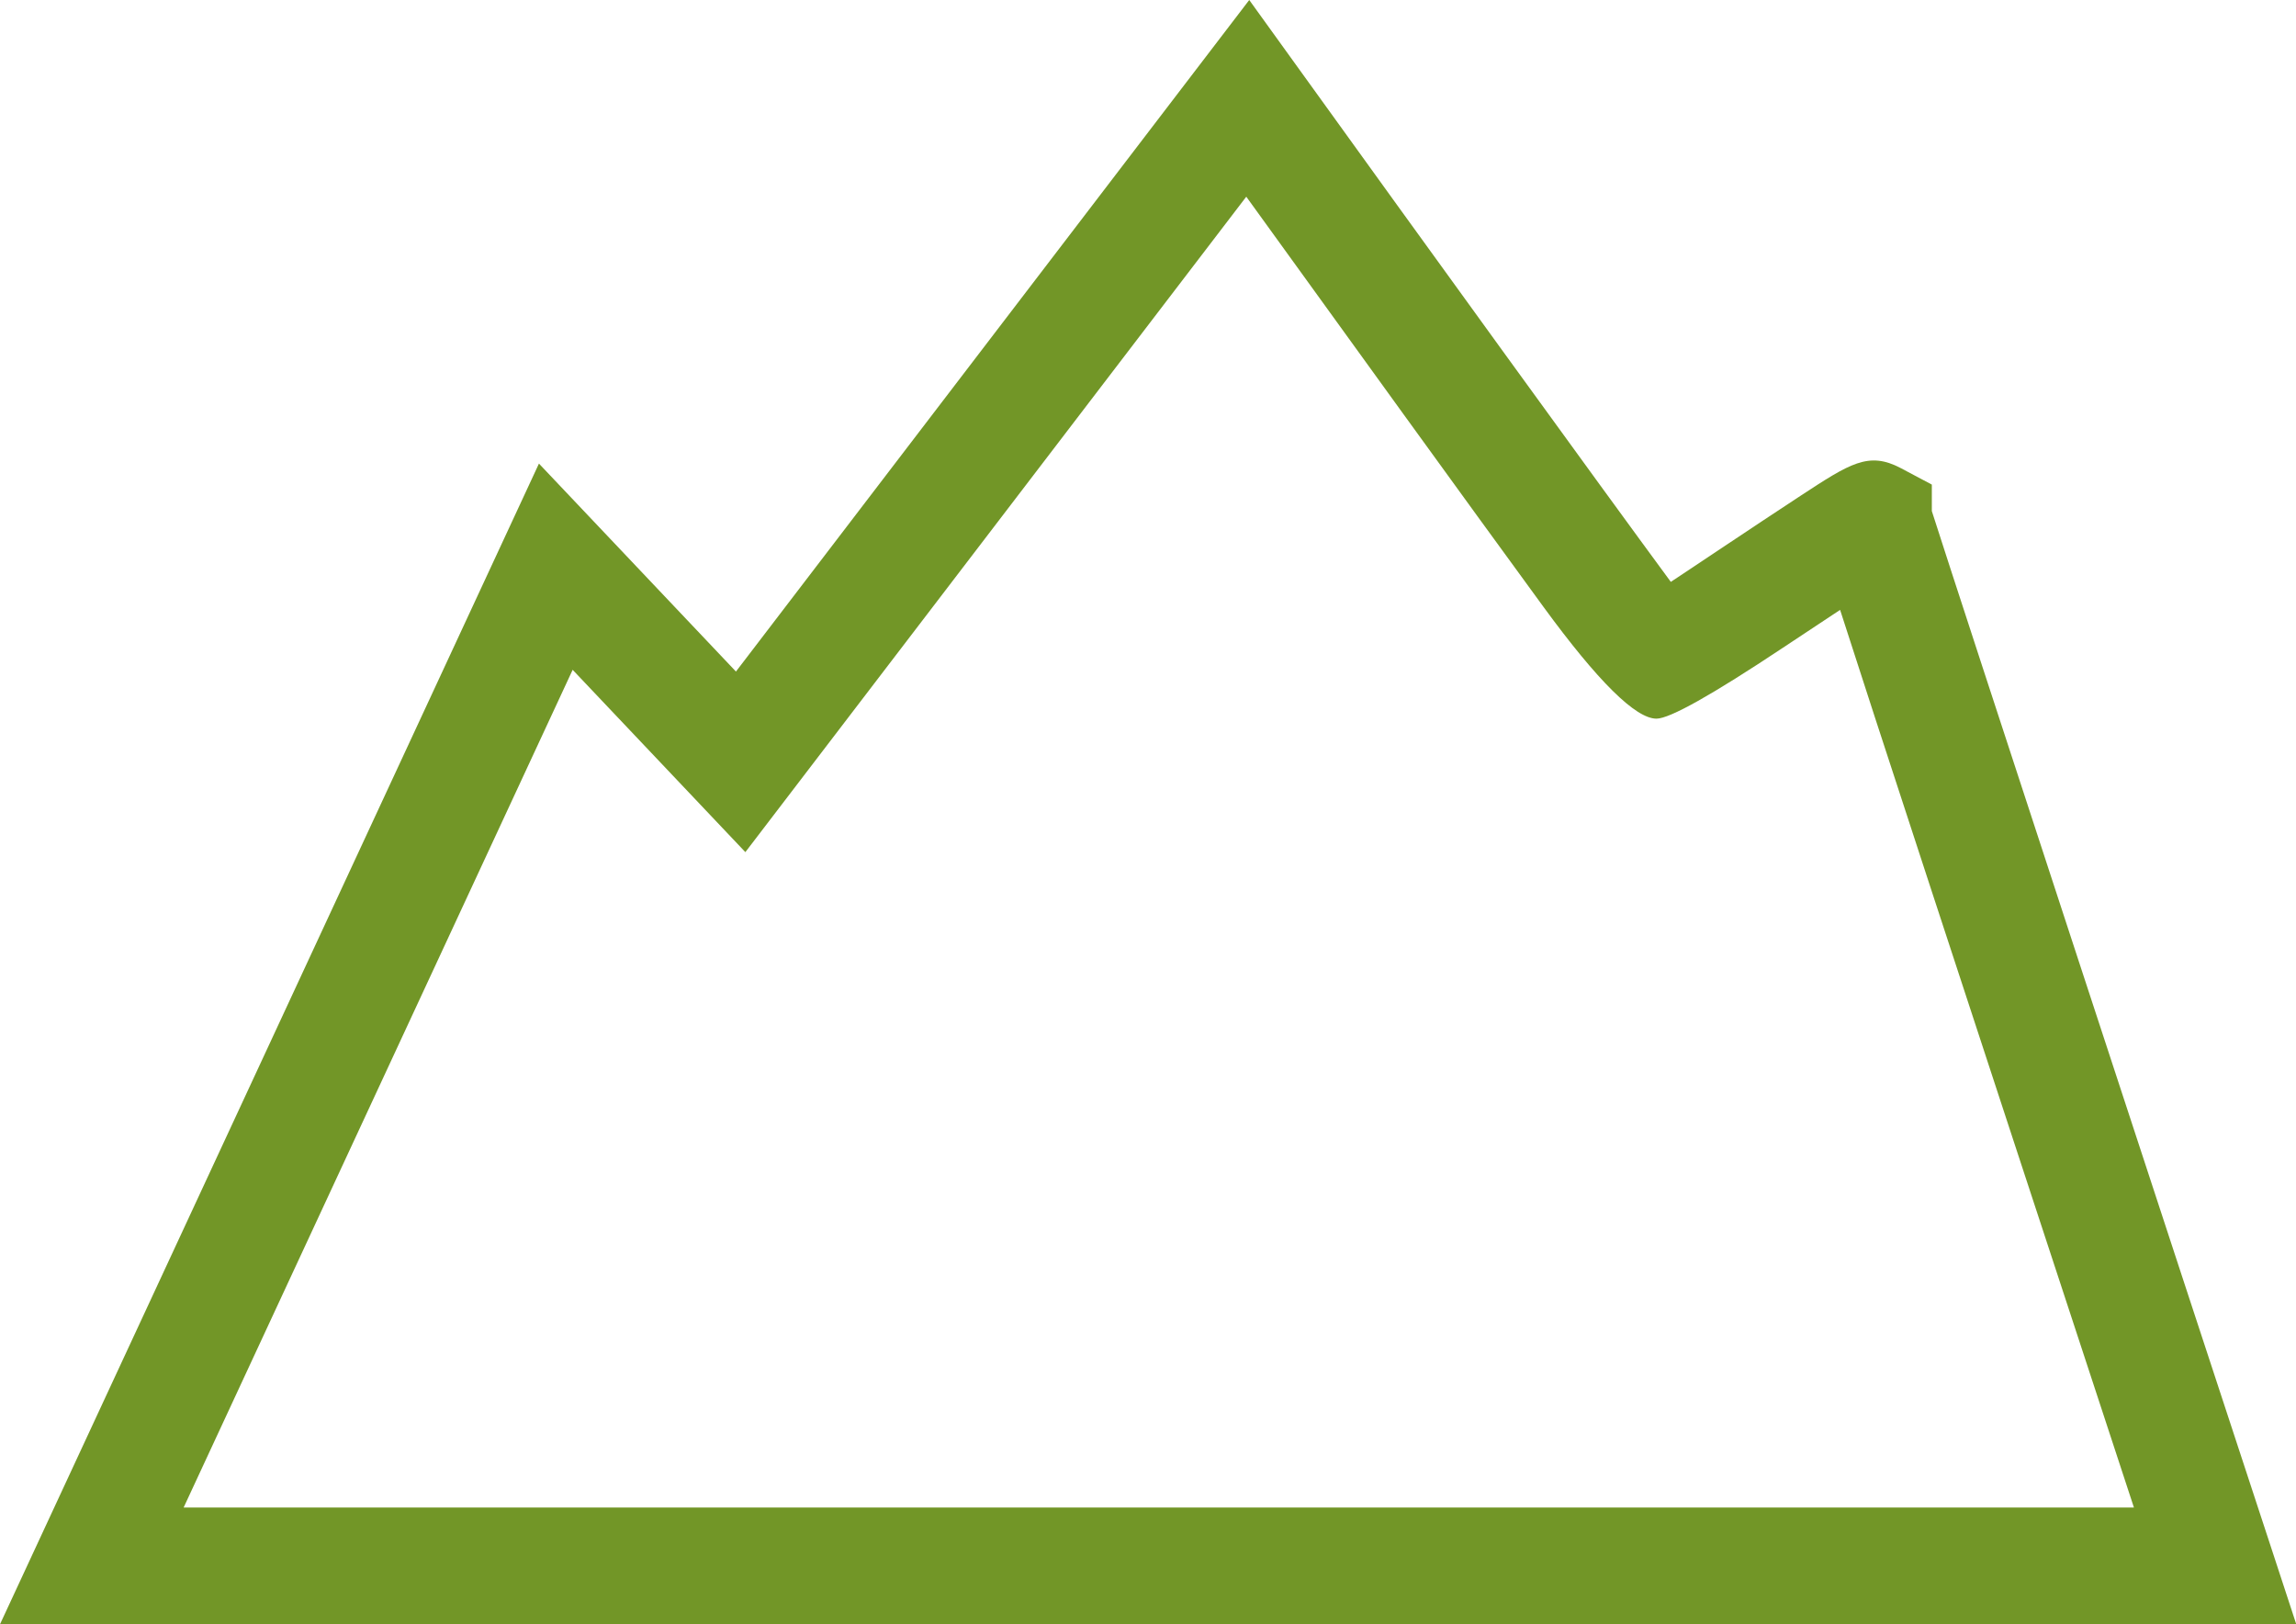 <svg width="41" height="29" viewBox="0 0 41 29" fill="none" xmlns="http://www.w3.org/2000/svg">
<g clip-path="url(#clip0_42_1171)">
<path d="M41 29H0L9.624 8.277L13.142 11.99L22.308 0L23.137 1.15C25.363 4.241 28.562 8.659 29.836 10.389C30.102 10.212 30.403 10.014 30.676 9.83C31.194 9.486 31.733 9.125 32.149 8.854C33.035 8.274 33.367 8.055 33.941 8.357L34.497 8.652V9.125C34.949 10.546 38.974 22.821 40.556 27.631L41.004 28.997L41 29ZM3.279 26.916H38.106C34.868 17.058 33.468 12.786 32.859 10.889C32.517 11.115 32.145 11.362 31.841 11.563C30.57 12.408 29.816 12.831 29.58 12.831C29.207 12.831 28.534 12.165 27.561 10.834C26.871 9.892 25.961 8.635 25.052 7.381C24.002 5.929 22.952 4.477 22.255 3.512L13.31 15.214L10.226 11.959L3.279 26.916Z" fill="#729627"/>
</g>
<defs>
<clipPath id="clip0_42_1171">
<rect width="41" height="29" fill="white"/>
</clipPath>
</defs>
</svg>
